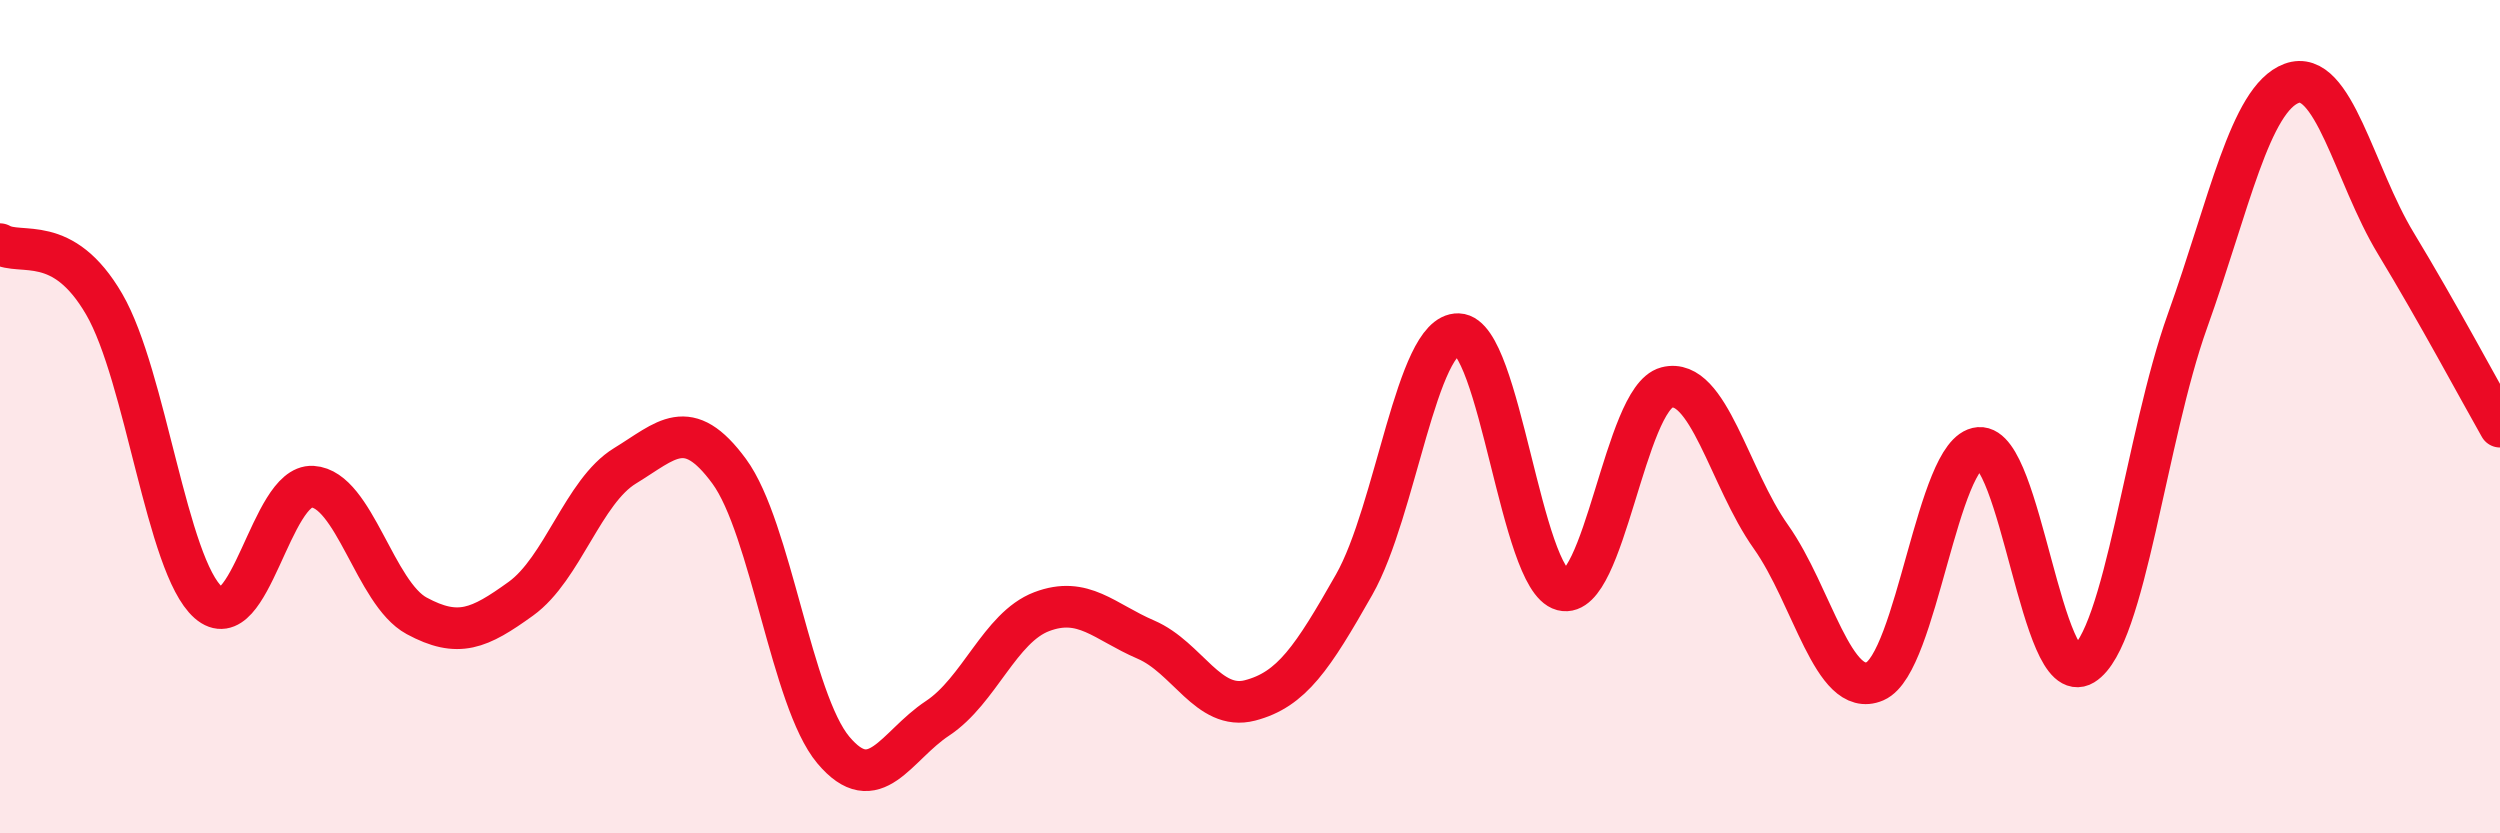 
    <svg width="60" height="20" viewBox="0 0 60 20" xmlns="http://www.w3.org/2000/svg">
      <path
        d="M 0,5.86 C 0.5,6.15 1.5,5.58 2.5,7.3 C 3.5,9.02 4,13.58 5,14.46 C 6,15.34 6.5,11.62 7.5,11.68 C 8.5,11.74 9,14.24 10,14.78 C 11,15.32 11.5,15.09 12.5,14.37 C 13.5,13.65 14,11.79 15,11.18 C 16,10.57 16.5,9.95 17.5,11.31 C 18.5,12.67 19,16.81 20,18 C 21,19.19 21.5,17.9 22.5,17.24 C 23.5,16.58 24,15.06 25,14.68 C 26,14.3 26.5,14.92 27.5,15.35 C 28.5,15.78 29,17.07 30,16.81 C 31,16.55 31.5,15.79 32.5,14.03 C 33.5,12.27 34,7.99 35,8.02 C 36,8.05 36.5,13.9 37.5,14.16 C 38.5,14.42 39,9.56 40,9.3 C 41,9.04 41.5,11.47 42.5,12.88 C 43.5,14.29 44,16.78 45,16.35 C 46,15.92 46.5,10.83 47.5,10.75 C 48.5,10.67 49,16.56 50,15.95 C 51,15.34 51.5,10.49 52.5,7.7 C 53.5,4.91 54,2.37 55,2 C 56,1.63 56.5,4.19 57.5,5.84 C 58.5,7.49 59.5,9.36 60,10.24L60 20L0 20Z"
        fill="#EB0A25"
        opacity="0.1"
        stroke-linecap="round"
        stroke-linejoin="round"
      />
      <path
        d="M 0,5.86 C 0.5,6.15 1.5,5.58 2.5,7.3 C 3.5,9.02 4,13.58 5,14.46 C 6,15.34 6.5,11.62 7.5,11.68 C 8.5,11.74 9,14.24 10,14.78 C 11,15.32 11.5,15.09 12.5,14.37 C 13.5,13.65 14,11.79 15,11.18 C 16,10.57 16.5,9.95 17.5,11.31 C 18.5,12.67 19,16.81 20,18 C 21,19.19 21.5,17.9 22.5,17.24 C 23.5,16.58 24,15.06 25,14.68 C 26,14.3 26.5,14.92 27.5,15.35 C 28.5,15.78 29,17.07 30,16.81 C 31,16.55 31.5,15.79 32.5,14.03 C 33.5,12.27 34,7.99 35,8.02 C 36,8.05 36.5,13.9 37.5,14.16 C 38.5,14.42 39,9.56 40,9.3 C 41,9.04 41.5,11.47 42.5,12.88 C 43.5,14.29 44,16.78 45,16.35 C 46,15.92 46.5,10.83 47.5,10.75 C 48.5,10.67 49,16.56 50,15.95 C 51,15.34 51.5,10.49 52.5,7.7 C 53.5,4.91 54,2.37 55,2 C 56,1.63 56.5,4.19 57.5,5.84 C 58.5,7.49 59.5,9.36 60,10.24"
        stroke="#EB0A25"
        stroke-width="1"
        fill="none"
        stroke-linecap="round"
        stroke-linejoin="round"
      />
    </svg>
  